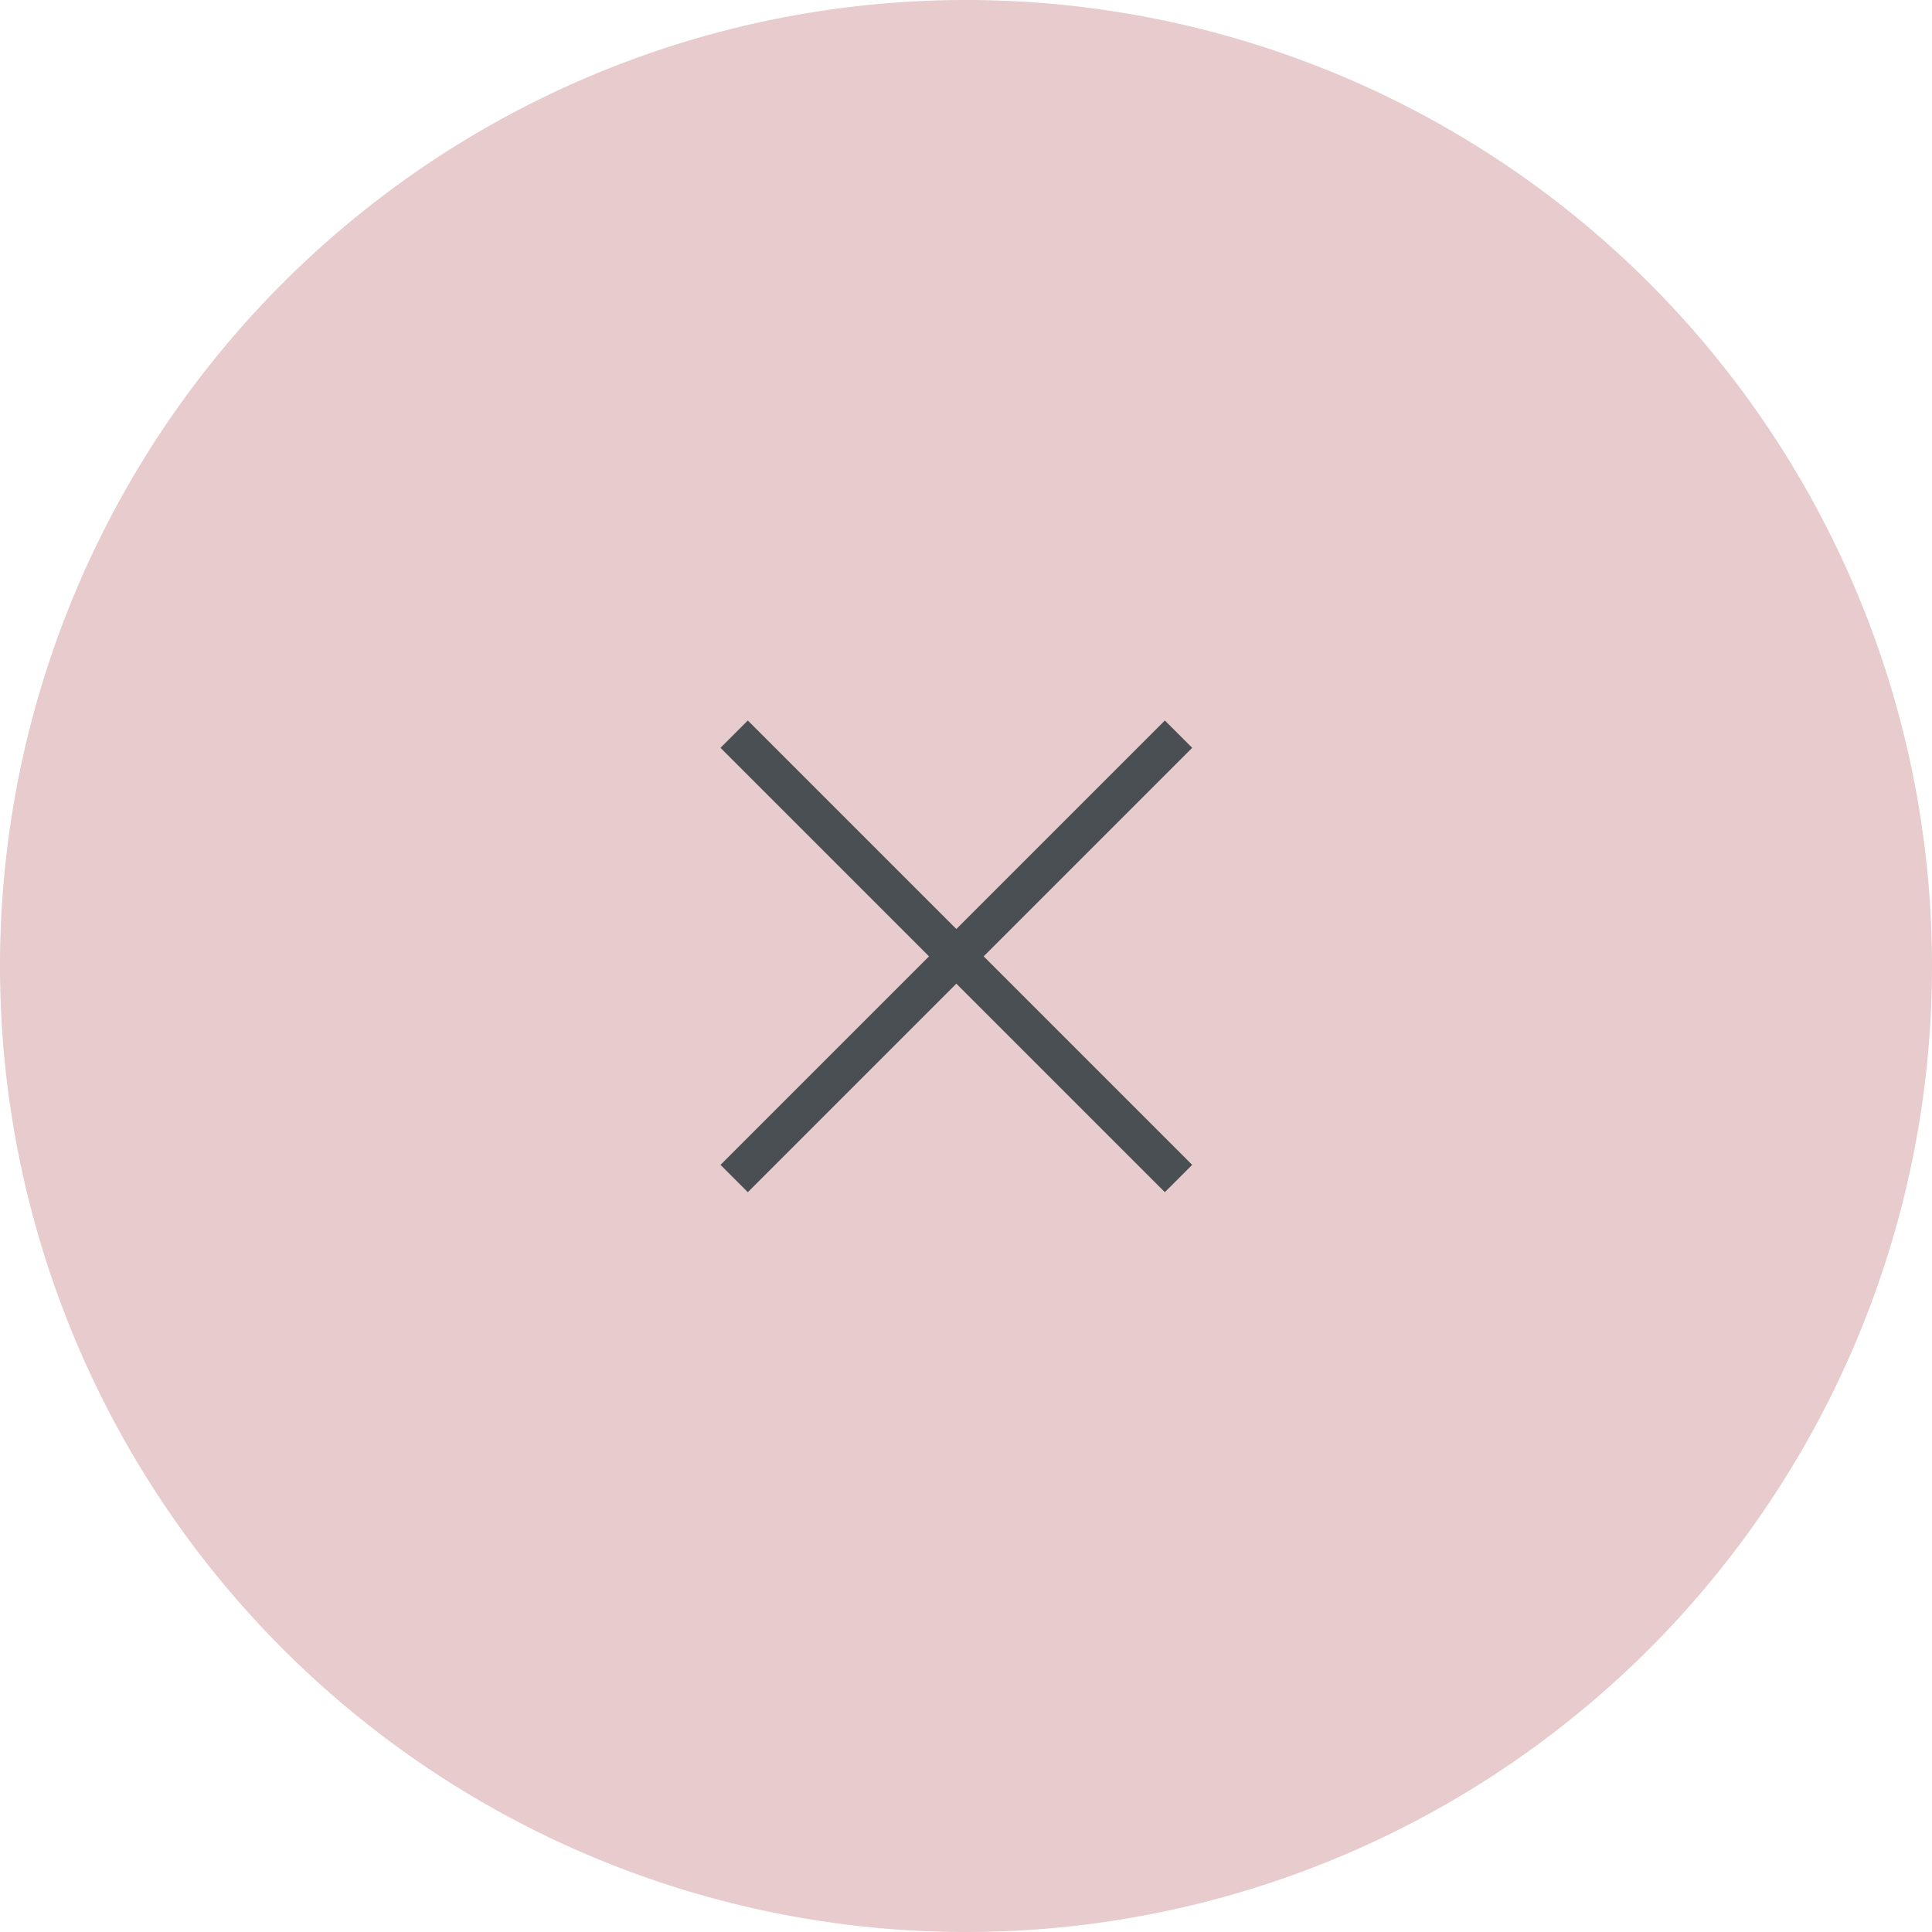 <svg xmlns="http://www.w3.org/2000/svg" width="50" height="50" viewBox="0 0 50 50">
  <g id="グループ_173" data-name="グループ 173" transform="translate(-315 -10)">
    <g id="グループ_47" data-name="グループ 47" transform="translate(-494)">
      <path id="パス_38" data-name="パス 38" d="M25,0A25,25,0,1,1,0,25,25,25,0,0,1,25,0Z" transform="translate(809 10)" fill="#e7cbcd"/>
    </g>
    <g id="グループ_172" data-name="グループ 172" transform="translate(-647.5 -119.5)">
      <line id="線_8" data-name="線 8" x2="11.5" y2="11.5" transform="translate(981.5 148.5)" fill="none" stroke="#494f53" stroke-width="1"/>
      <line id="線_9" data-name="線 9" x1="11.5" y2="11.5" transform="translate(981.5 148.5)" fill="none" stroke="#494f53" stroke-width="1"/>
    </g>
  </g>
</svg>

